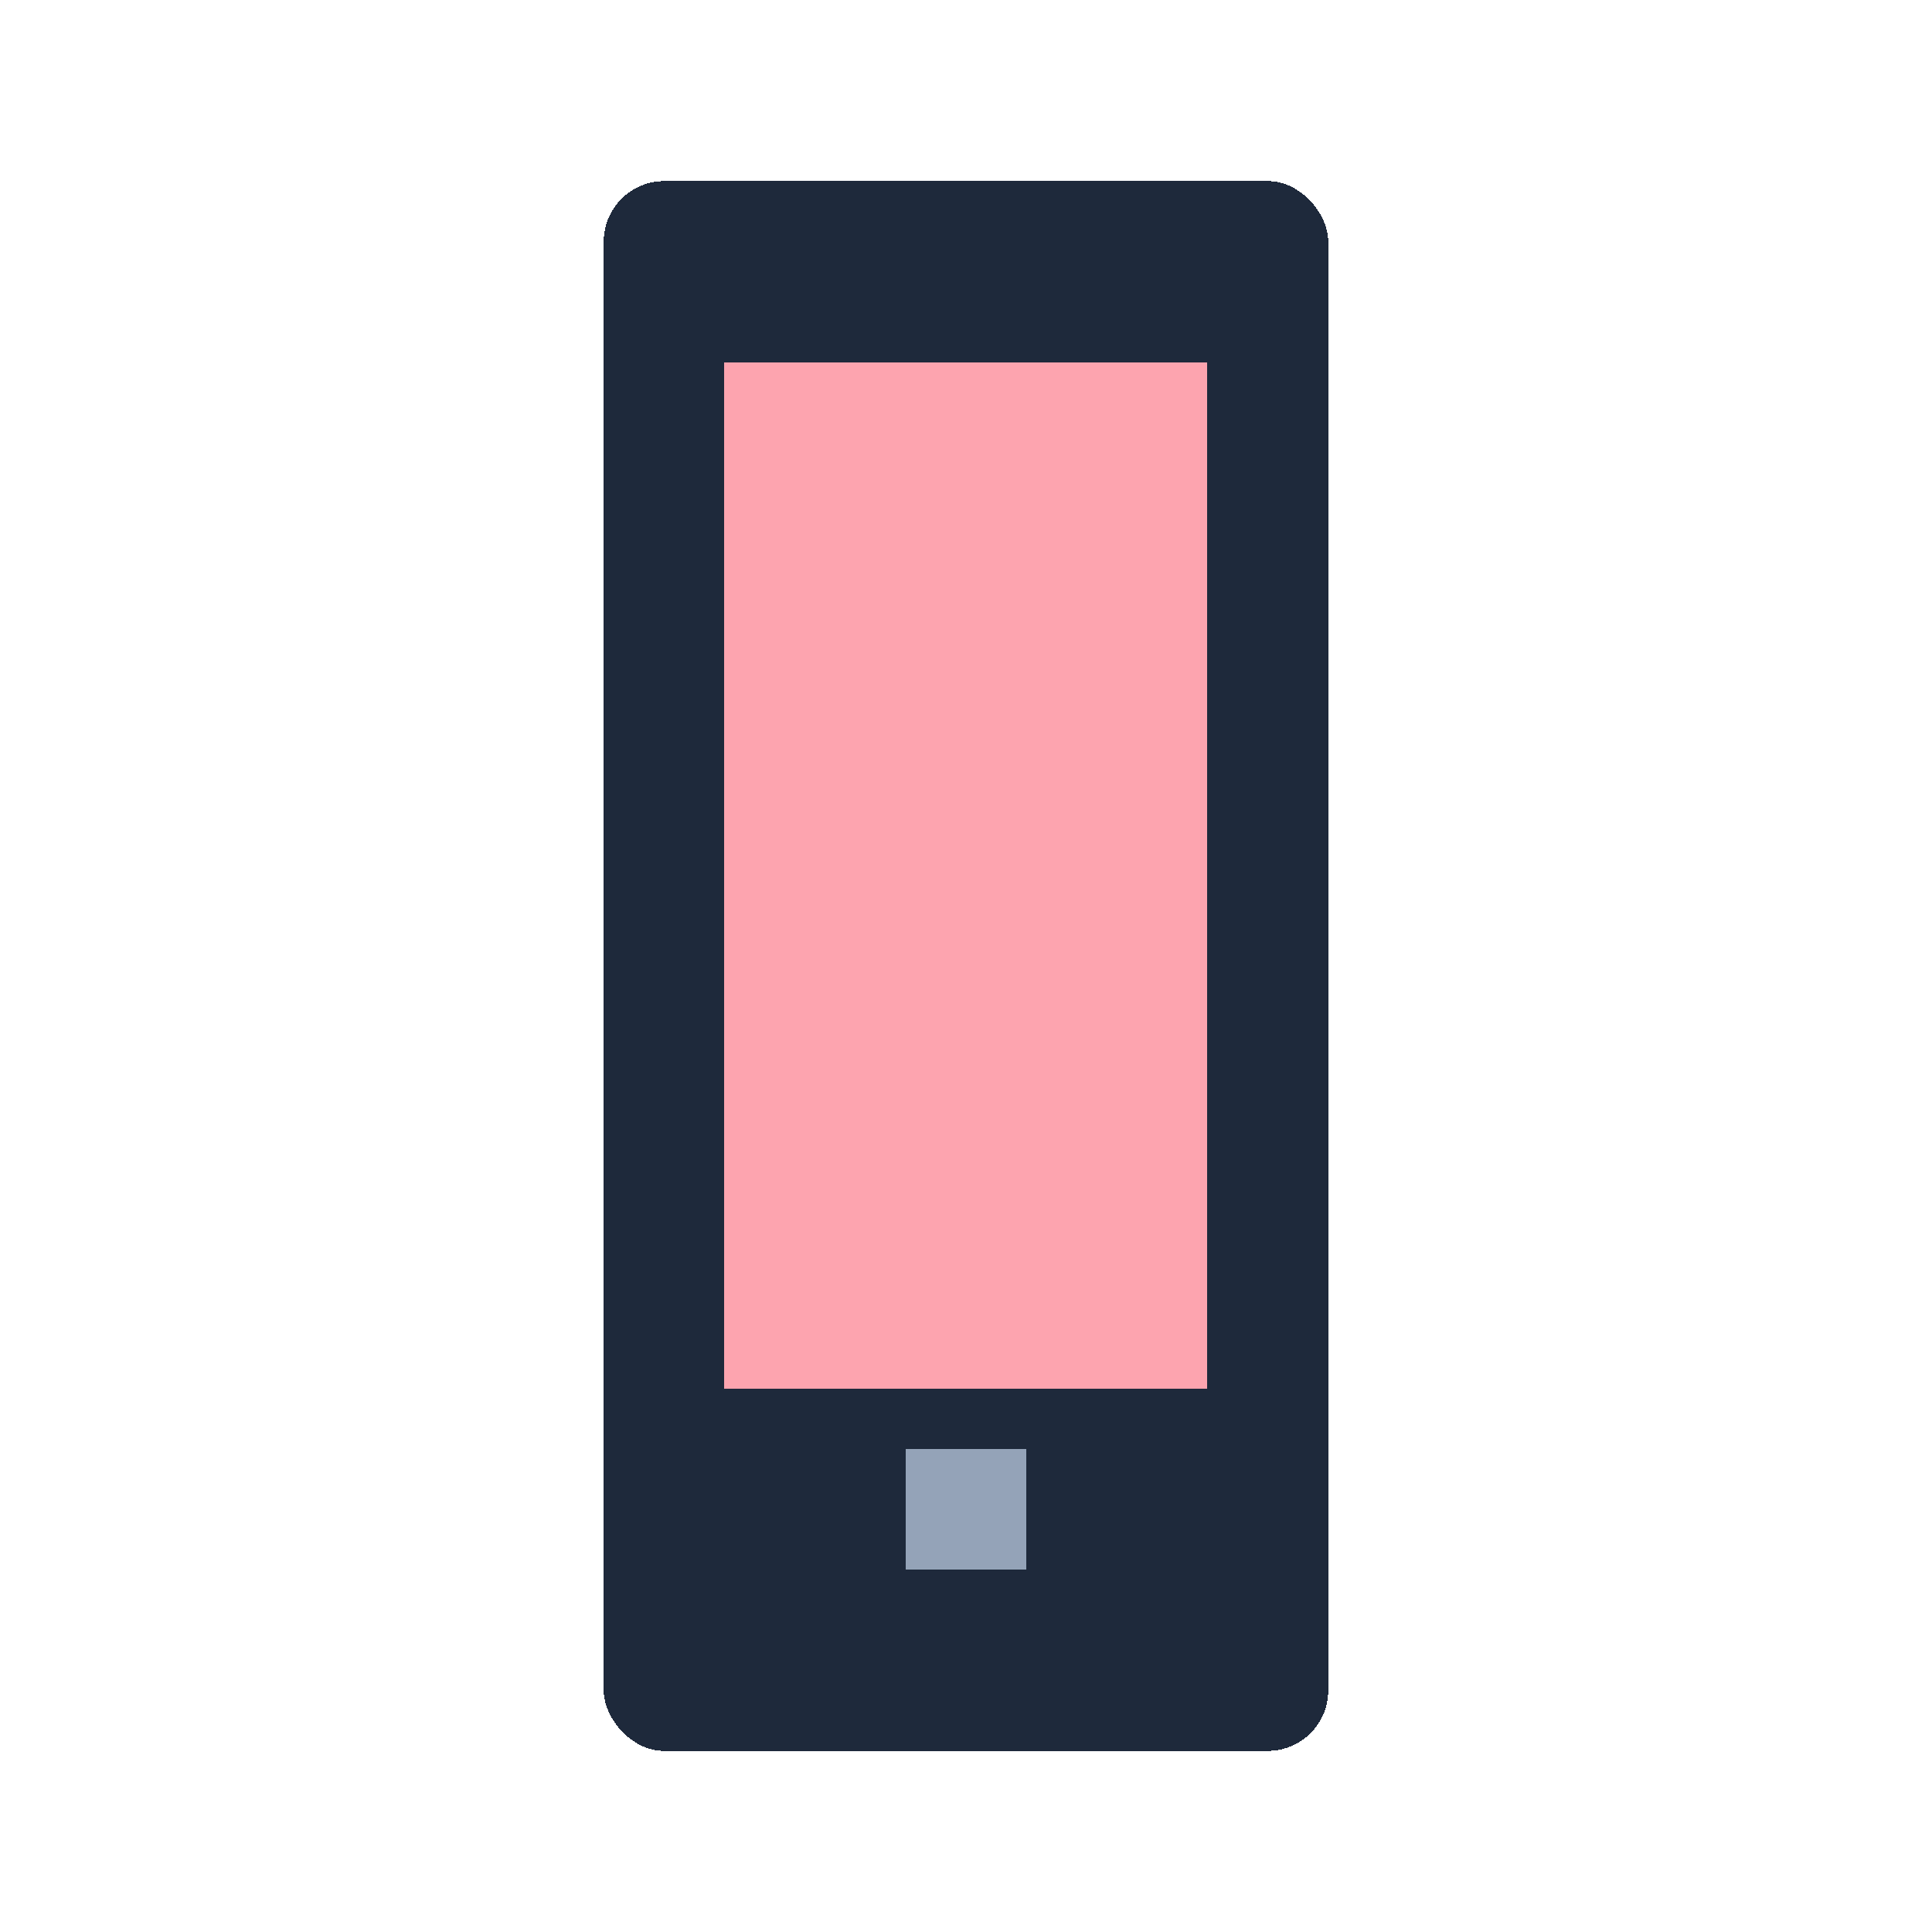 <svg width="64" height="64" viewBox="0 0 64 64" shape-rendering="crispEdges" xmlns="http://www.w3.org/2000/svg">
  <rect x="20" y="6" width="24" height="52" rx="2" ry="2" fill="#1e293b"></rect>
  <rect x="24" y="12" width="16" height="34" fill="#fda4af"></rect>
  <rect x="30" y="48" width="4" height="4" fill="#94a3b8"></rect>
</svg>
